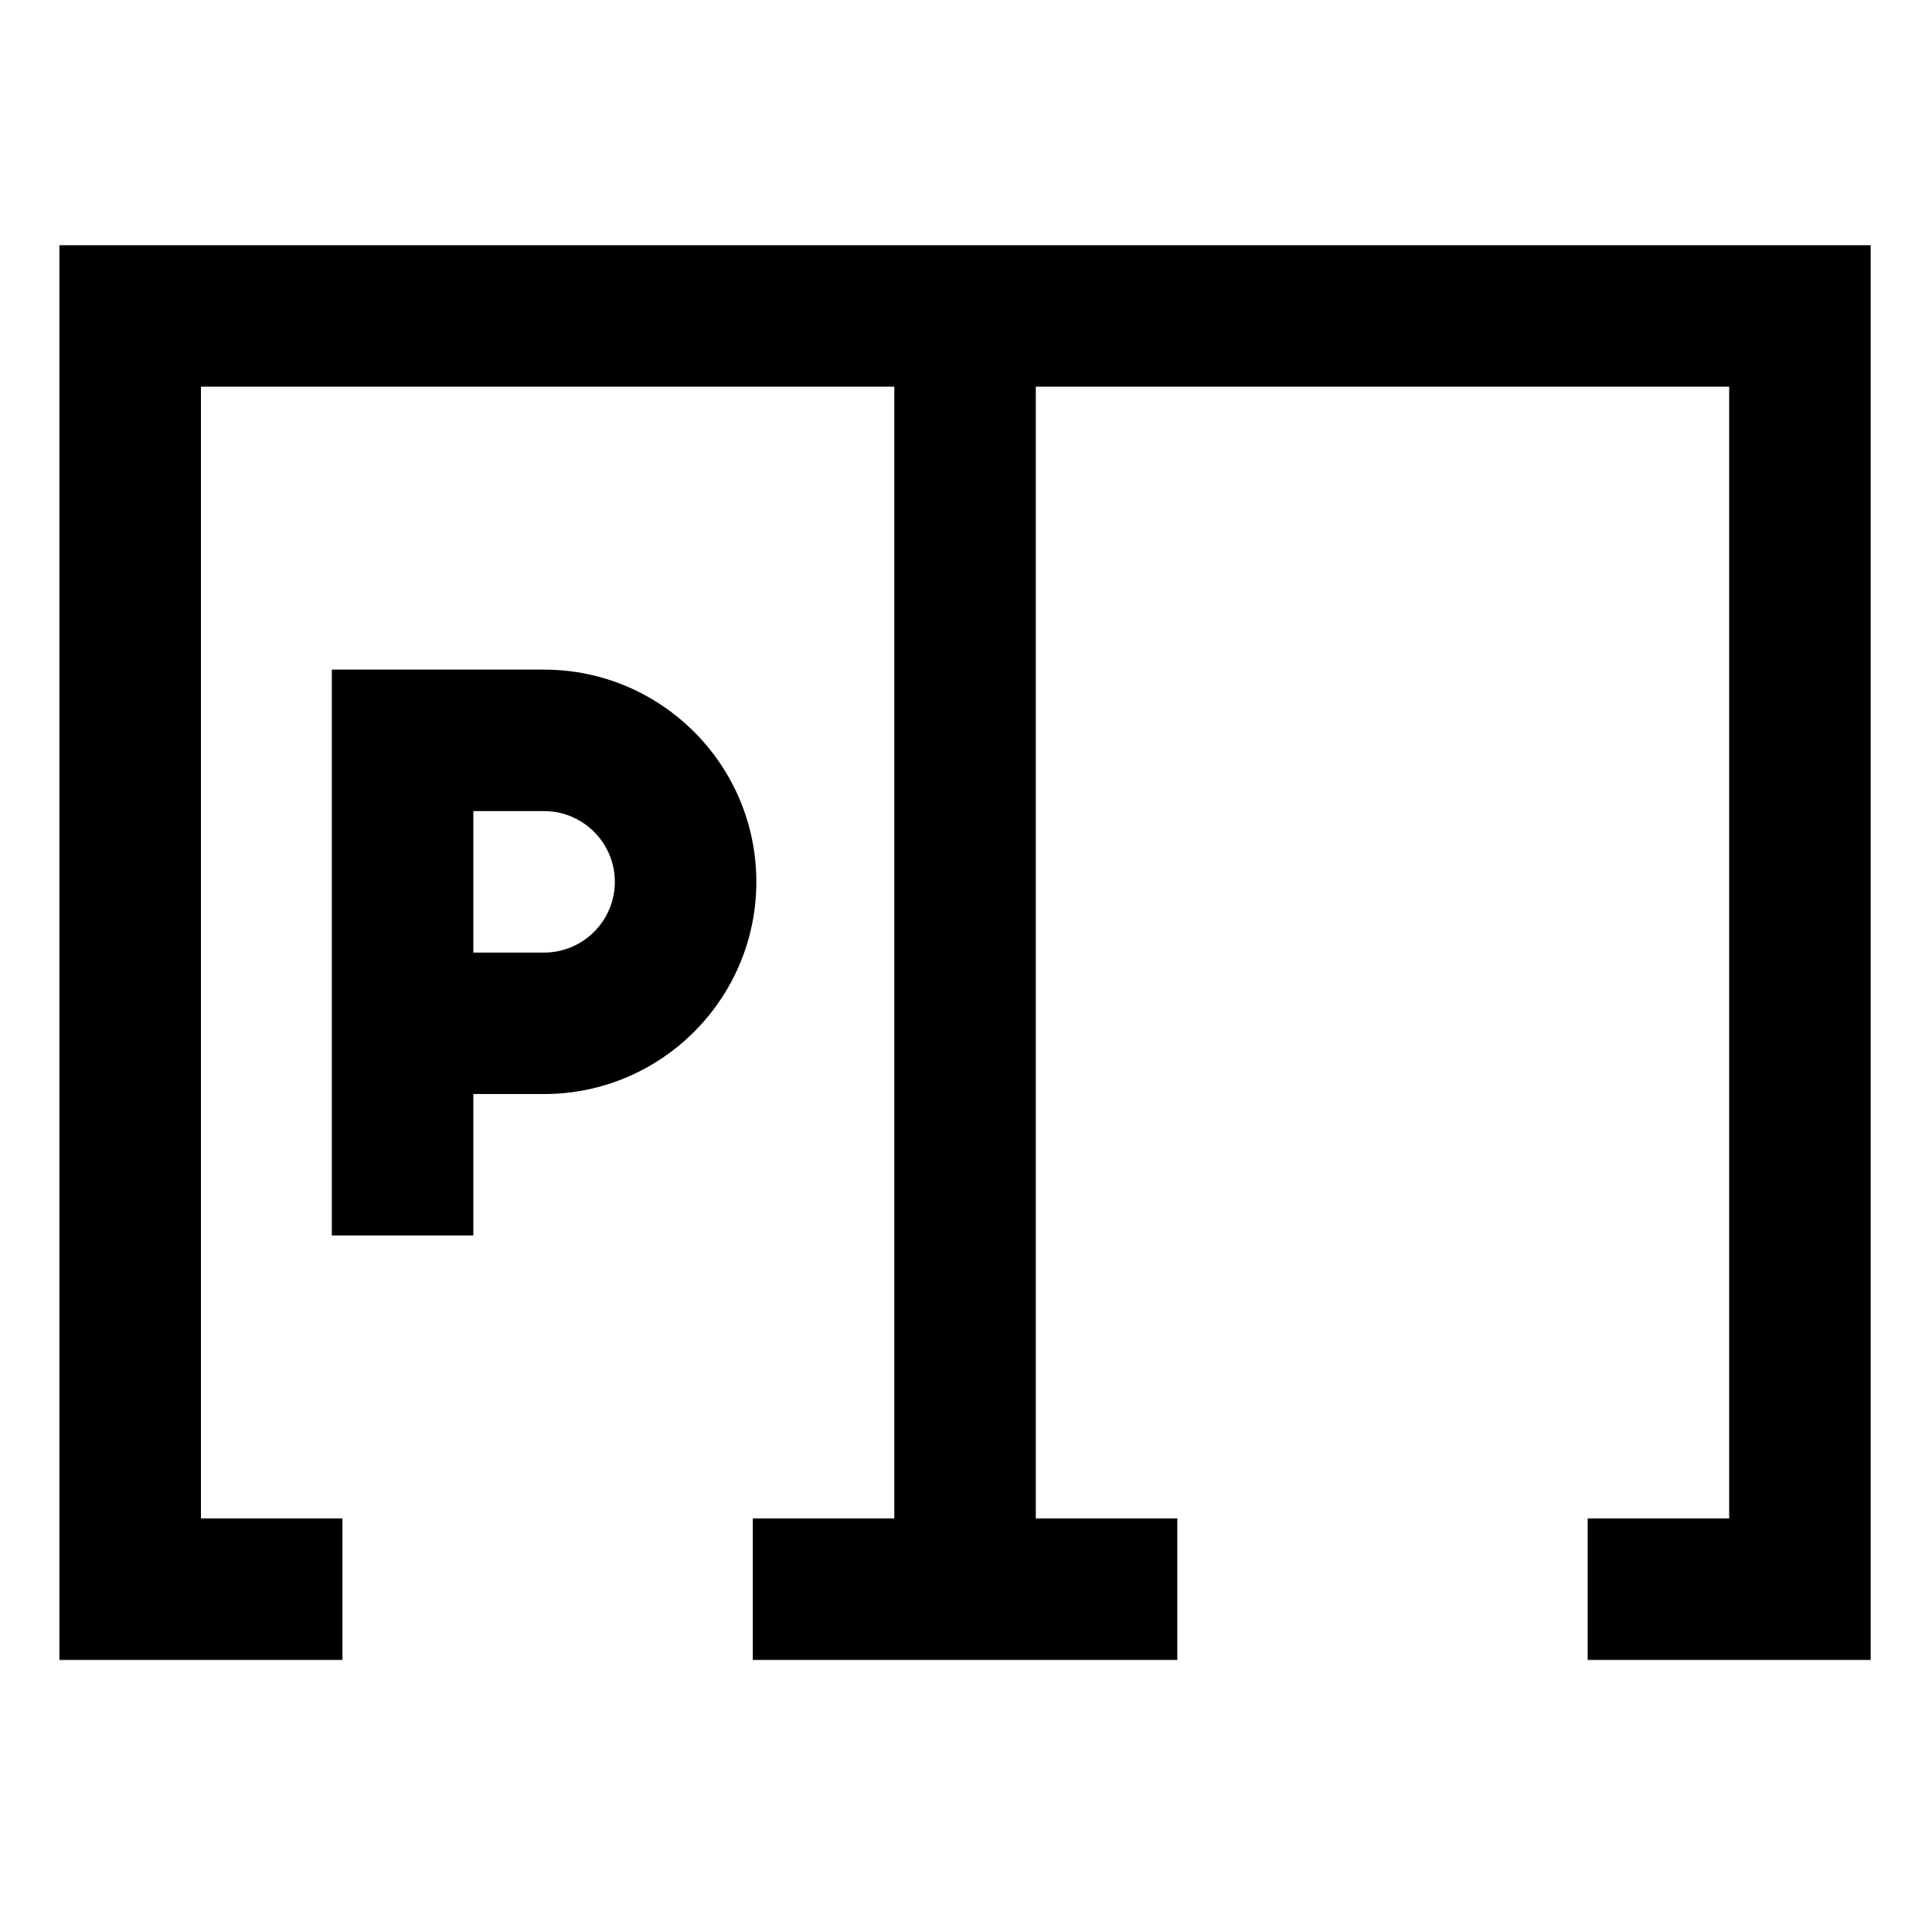 <svg viewBox="-21 -91 682.667 682" xmlns="http://www.w3.org/2000/svg"><path d="m640-4.332v500h-100v-50h50v-400h-245v400h50v50h-150v-50h50v-400h-245v400h50v50h-100v-500zm-393.75 225c0 41.355-33.641 75-75 75h-25v50h-50v-200h75c41.359 0 75 33.641 75 75zm-50 0c0-13.785-11.215-25-25-25h-25v50h25c13.785 0 25-11.219 25-25zm0 0"></path></svg>
